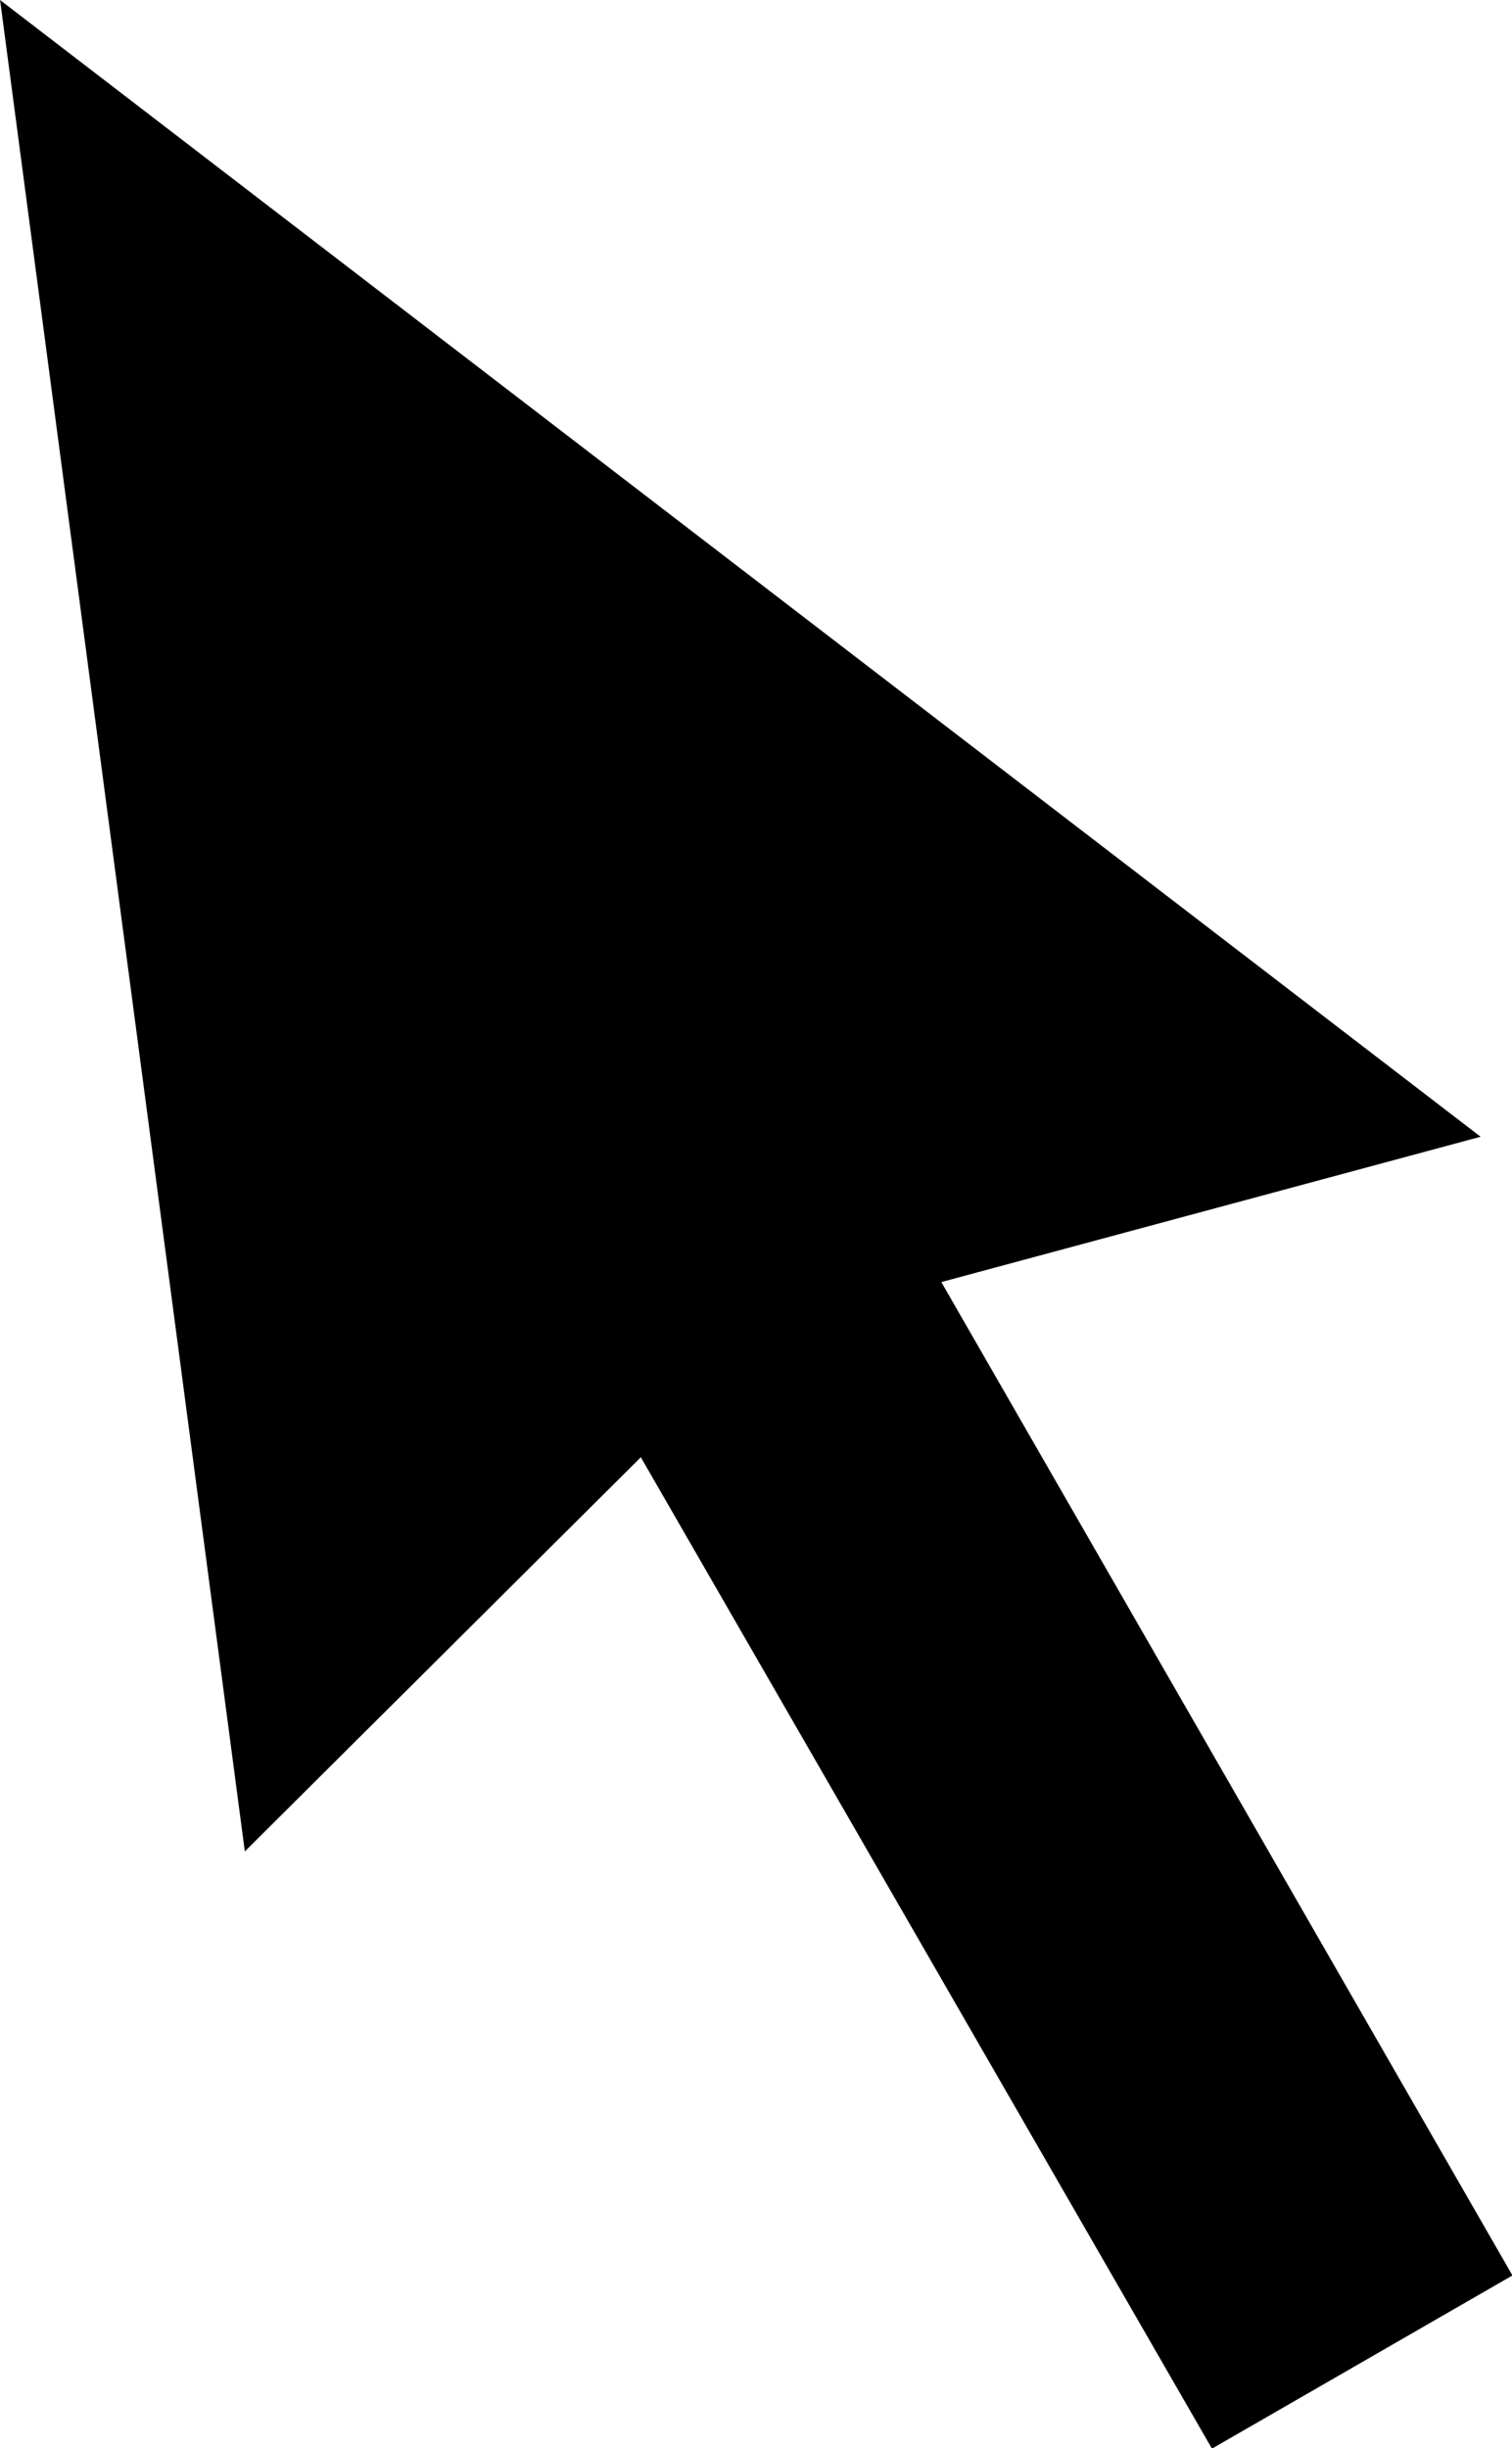 <?xml version="1.0" encoding="UTF-8" standalone="no"?>
<svg
   xmlns:dc="http://purl.org/dc/elements/1.1/"
   xmlns:cc="http://creativecommons.org/ns#"
   xmlns:rdf="http://www.w3.org/1999/02/22-rdf-syntax-ns#"
   xmlns:svg="http://www.w3.org/2000/svg"
   xmlns="http://www.w3.org/2000/svg"
   xmlns:sodipodi="http://sodipodi.sourceforge.net/DTD/sodipodi-0.dtd"
   xmlns:inkscape="http://www.inkscape.org/namespaces/inkscape"
   version="1.1"
   id="Layer_1"
   x="0px"
   y="0px"
   viewBox="0 0 65.496 106"
   xml:space="preserve"
   sodipodi:docname="mouseCursorIcon.svg"
   width="65.496"
   height="106"
   inkscape:version="1.0.2-2 (e86c870879, 2021-01-15)"><defs
   id="defs55" /><sodipodi:namedview
   pagecolor="#ffffff"
   bordercolor="#666666"
   borderopacity="1"
   objecttolerance="10"
   gridtolerance="10"
   guidetolerance="10"
   inkscape:pageopacity="0"
   inkscape:pageshadow="2"
   inkscape:window-width="1680"
   inkscape:window-height="987"
   id="namedview53"
   showgrid="false"
   inkscape:zoom="5.6538462"
   inkscape:cx="68.156462"
   inkscape:cy="61.5"
   inkscape:window-x="1912"
   inkscape:window-y="14"
   inkscape:window-maximized="1"
   inkscape:current-layer="Layer_1"
   inkscape:document-rotation="0" />
<polygon
   points="62.3,67.9 91,117.8 75.9,126.5 47.2,76.7 27.3,96.5 15,3.5 89.4,60.6 "
   id="polygon50"
   transform="matrix(0.862,0,0,0.862,-12.927,-3.016)" />
</svg>
